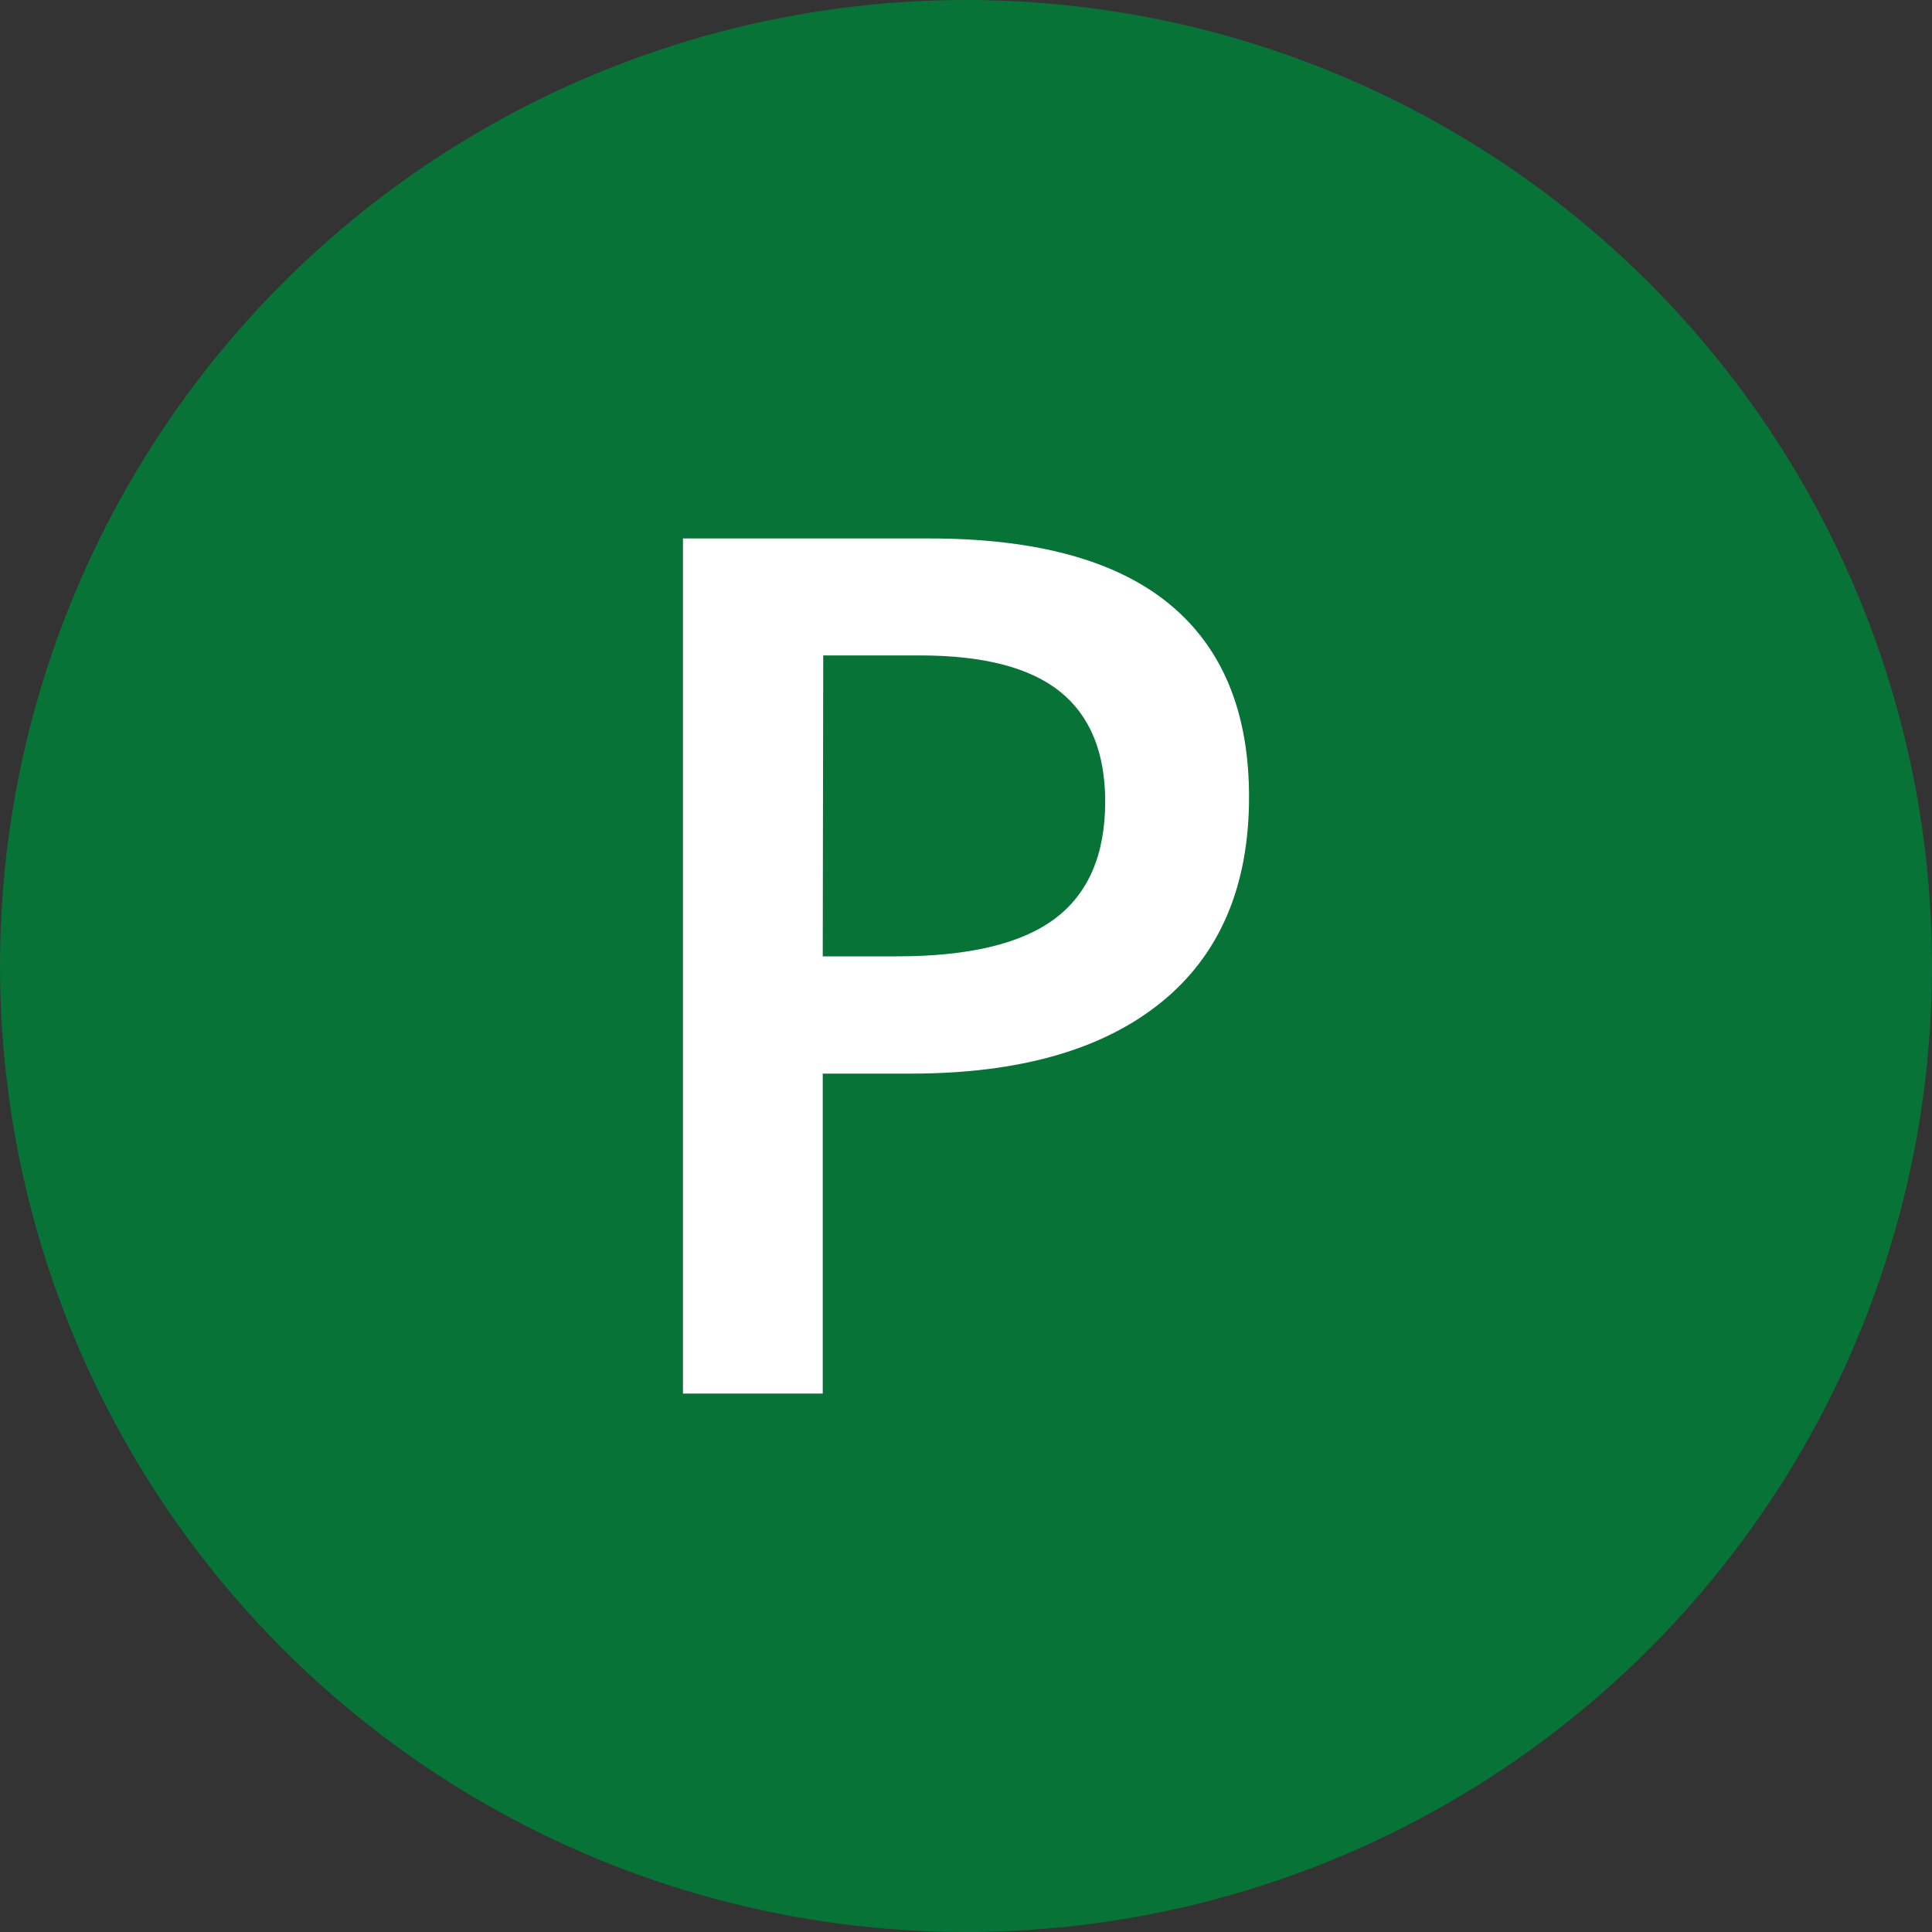 <svg id="Ebene_1" data-name="Ebene 1" xmlns="http://www.w3.org/2000/svg" viewBox="0 0 200 200"><rect x="0" y="0" width="200" height="200" fill="#333333" stroke="none"/><defs><style>.cls-1{fill:#077337;}.cls-2{fill:#fff;}</style></defs><circle class="cls-1" cx="100" cy="100" r="100"/><path class="cls-2" d="M129.3,82.5q0,13.88-9.08,21.25t-25.85,7.39h-9.2v33.12H70.7V55.74H96.19q16.59,0,24.85,6.78T129.3,82.5ZM85.17,99h7.69Q104,99,109.2,95.1T114.41,83q0-7.63-4.66-11.39T95.22,67.85h-10Z"/></svg>
